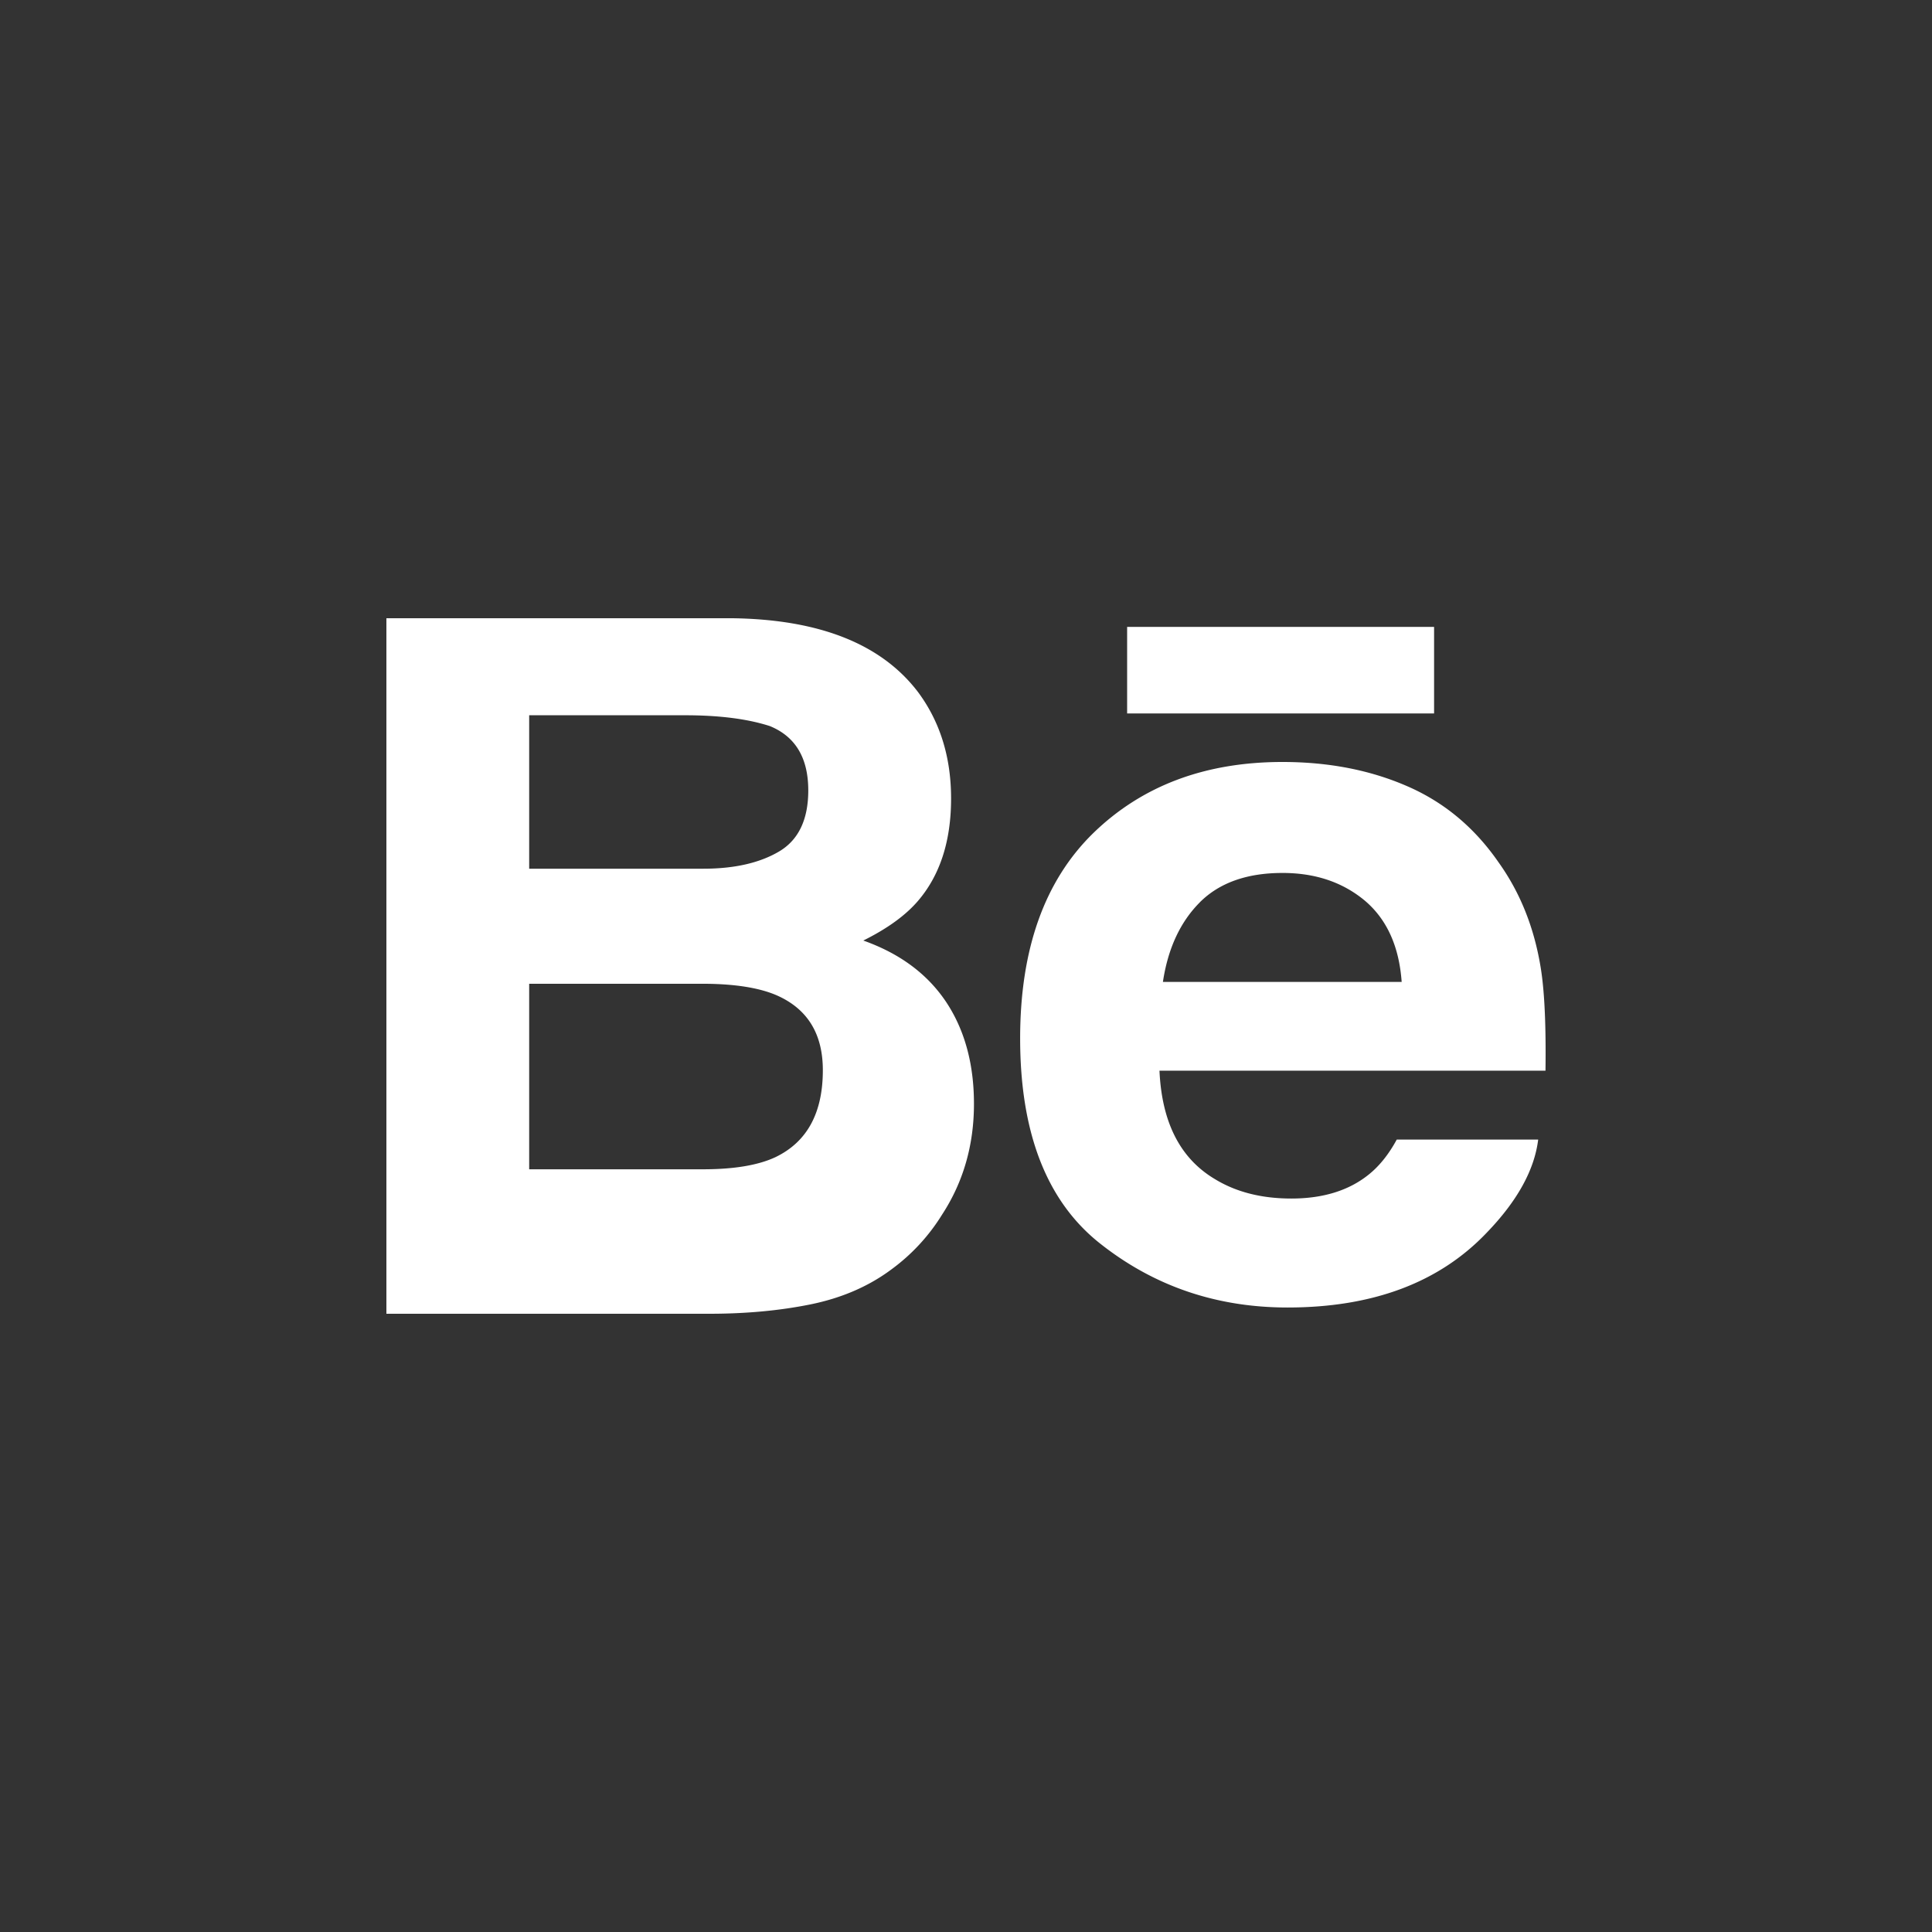 <svg width="50" height="50" fill="none" xmlns="http://www.w3.org/2000/svg"><rect width="100%" height="100%" fill="#333333" stroke="none"/><path fill-rule="evenodd" clip-rule="evenodd" d="M29.17 18.464h7.944v-2.24H29.17v2.24zm1.882 4.888c-.506.507-.826 1.194-.956 2.06h6.179c-.066-.924-.386-1.623-.954-2.104-.575-.478-1.283-.716-2.13-.716-.917 0-1.633.253-2.14.76zm5.362-3.007c.958.414 1.746 1.072 2.367 1.97.566.79.93 1.708 1.096 2.752.097.61.135 1.493.12 2.642h-9.99c.06 1.334.533 2.271 1.436 2.807.547.334 1.205.502 1.978.502.813 0 1.478-.204 1.988-.61.28-.22.527-.526.739-.916h3.66c-.097.788-.542 1.591-1.328 2.406-1.228 1.293-2.948 1.94-5.158 1.94-1.826 0-3.436-.544-4.828-1.637-1.398-1.09-2.093-2.868-2.093-5.328 0-2.307.63-4.076 1.887-5.307 1.261-1.228 2.893-1.846 4.902-1.846 1.194 0 2.268.209 3.224.625zM13.695 25.46v4.801h4.502c.804 0 1.432-.106 1.878-.317.813-.394 1.22-1.14 1.22-2.247 0-.938-.393-1.58-1.18-1.932-.442-.195-1.061-.298-1.855-.305h-4.565zm0-6.95v3.972h4.509c.802 0 1.457-.149 1.961-.447.501-.298.753-.825.753-1.579 0-.84-.331-1.394-.994-1.665-.575-.186-1.306-.28-2.193-.28h-4.036zm10.069-.592c.566.766.85 1.68.85 2.747 0 1.098-.284 1.983-.858 2.652-.32.373-.791.715-1.414 1.024.945.335 1.658.864 2.143 1.589.48.723.721 1.603.721 2.637 0 1.067-.275 2.025-.827 2.87a5.032 5.032 0 0 1-1.312 1.417c-.591.44-1.288.74-2.094.904-.806.163-1.677.242-2.62.242H10V16h8.959c2.261.032 3.86.671 4.805 1.918z" fill="#fff"/></svg>